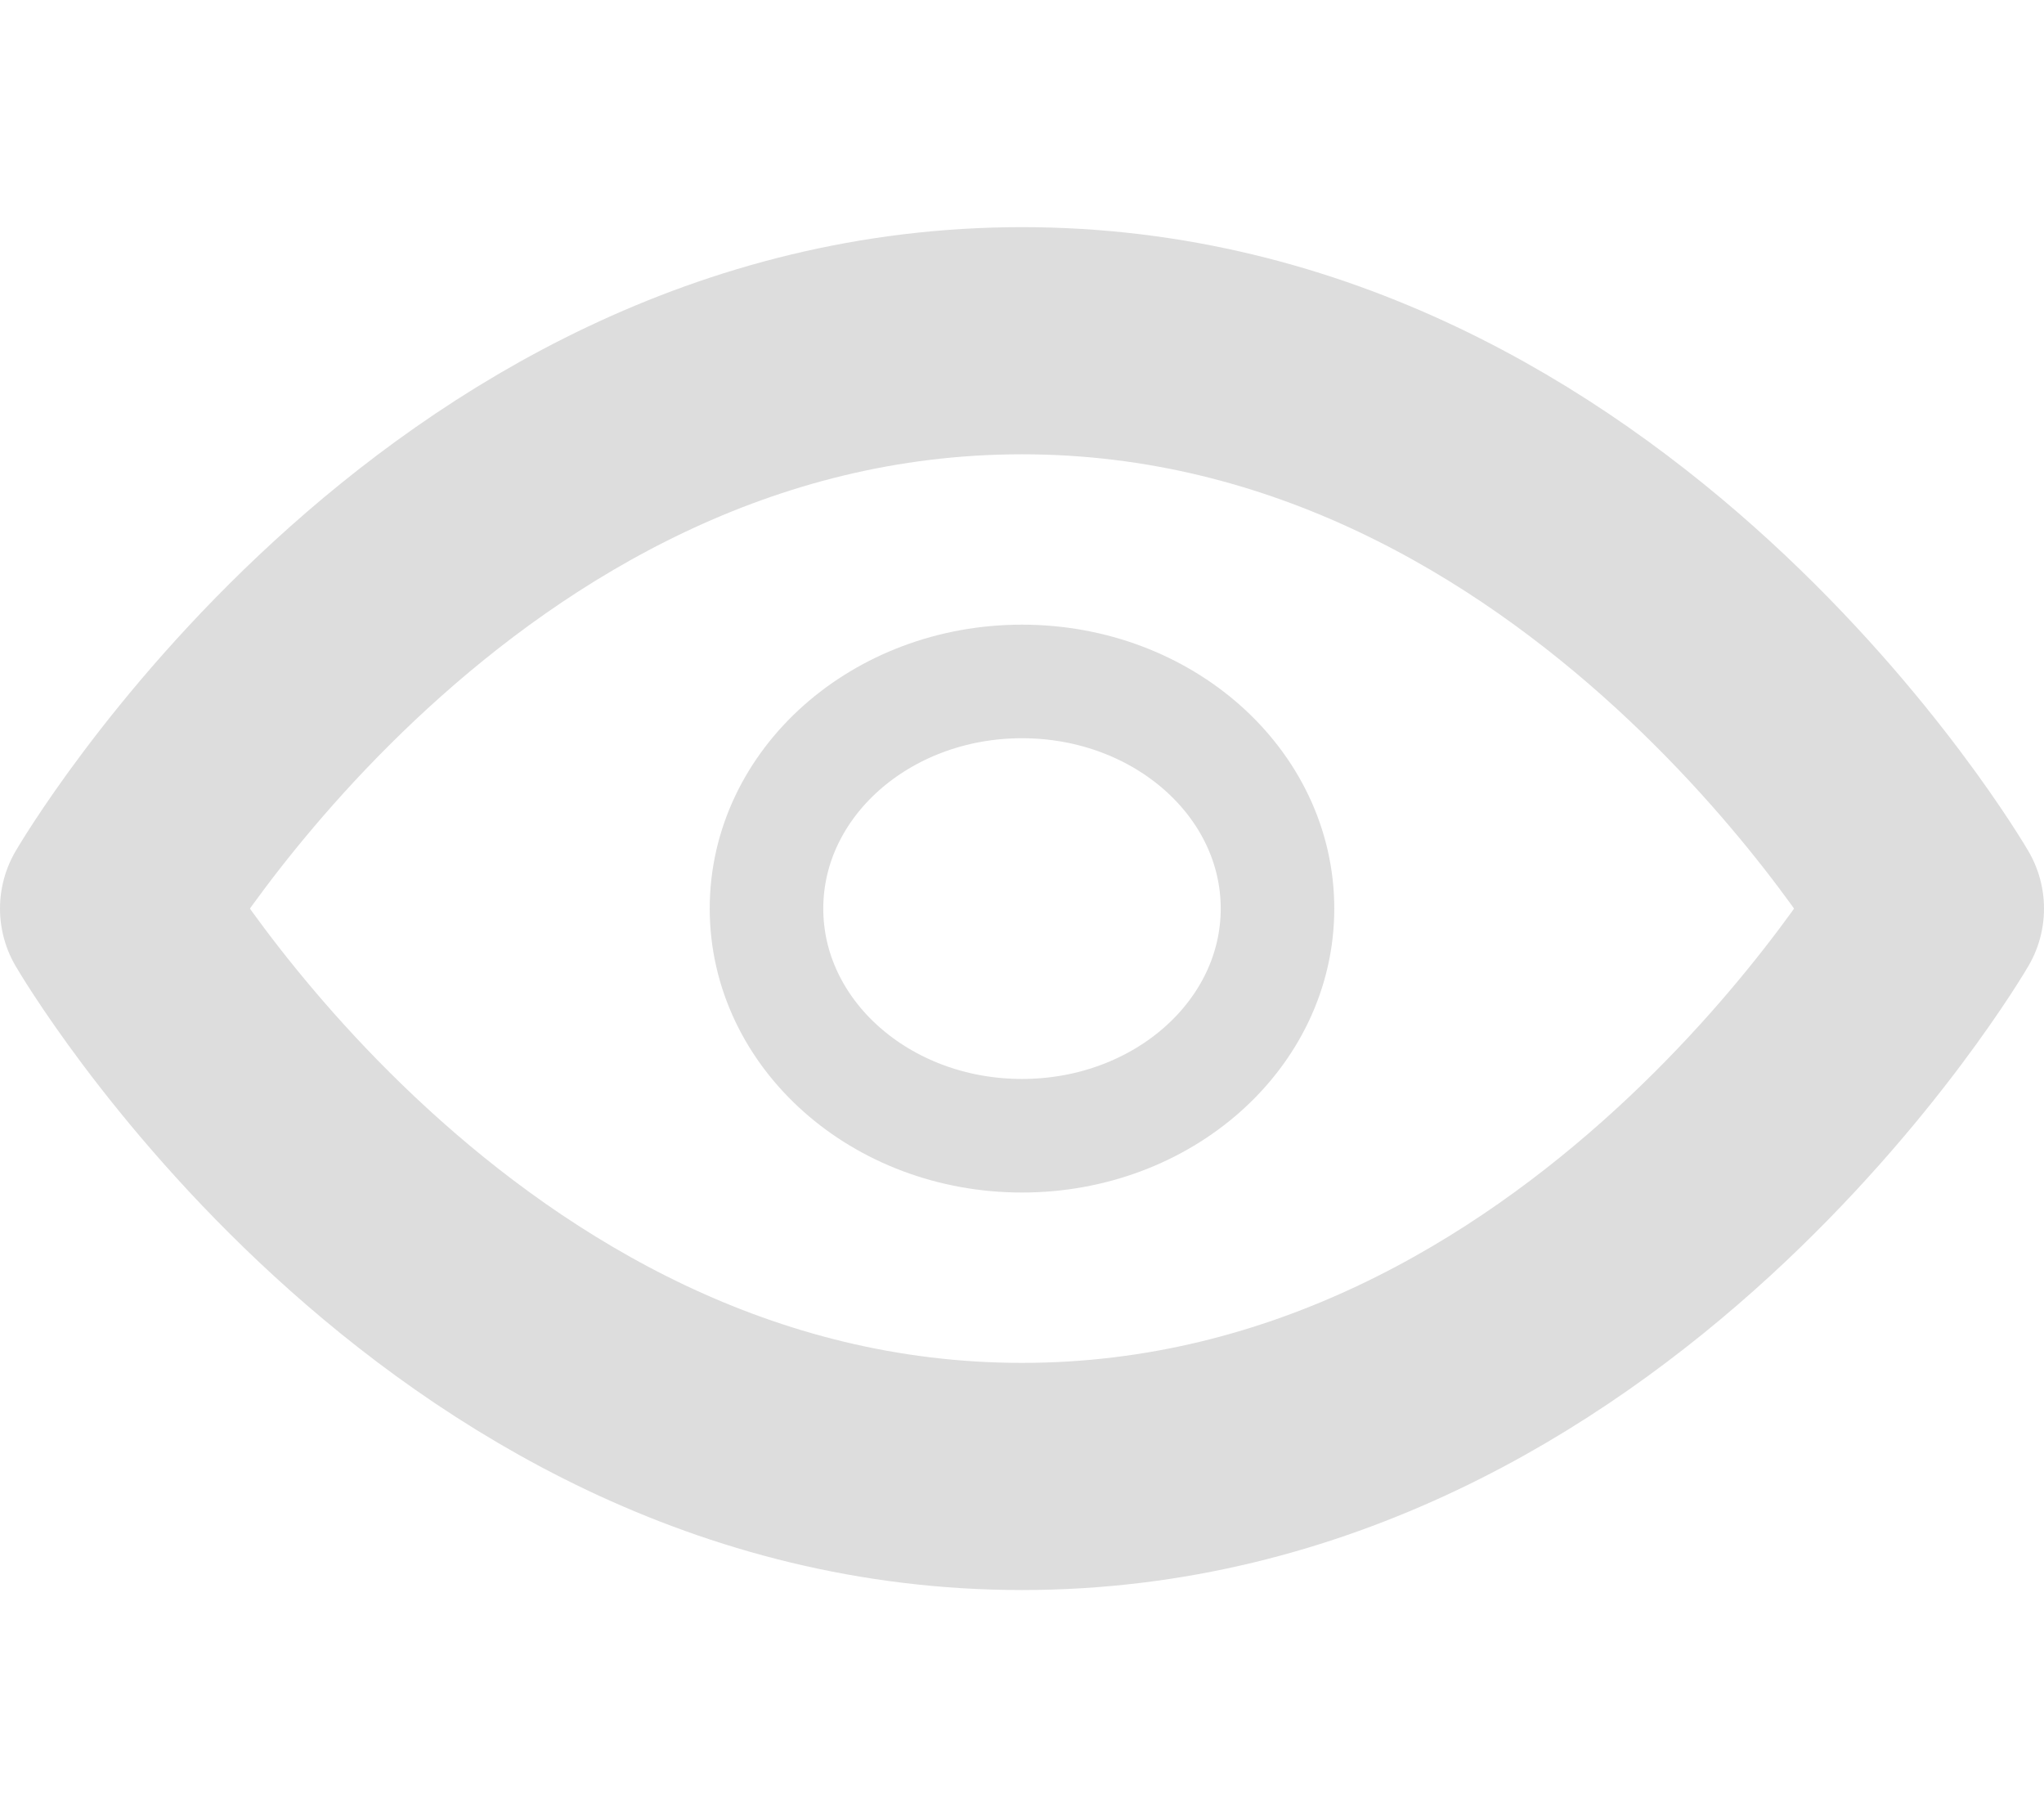 <svg width="18" height="16" viewBox="0 0 18 16" fill="none" xmlns="http://www.w3.org/2000/svg">
<path d="M1 8C1 8 3.909 3 9 3C14.091 3 17 8 17 8C17 8 14.091 13 9 13C3.909 13 1 8 1 8Z" stroke="#DDDDDD" stroke-width="2" stroke-linecap="round" stroke-linejoin="round"/>
<path d="M9 10C10.243 10 11.25 9.105 11.25 8C11.25 6.895 10.243 6 9 6C7.757 6 6.75 6.895 6.75 8C6.75 9.105 7.757 10 9 10Z" stroke="#DDDDDD" stroke-linecap="round" stroke-linejoin="round"/>
</svg>
